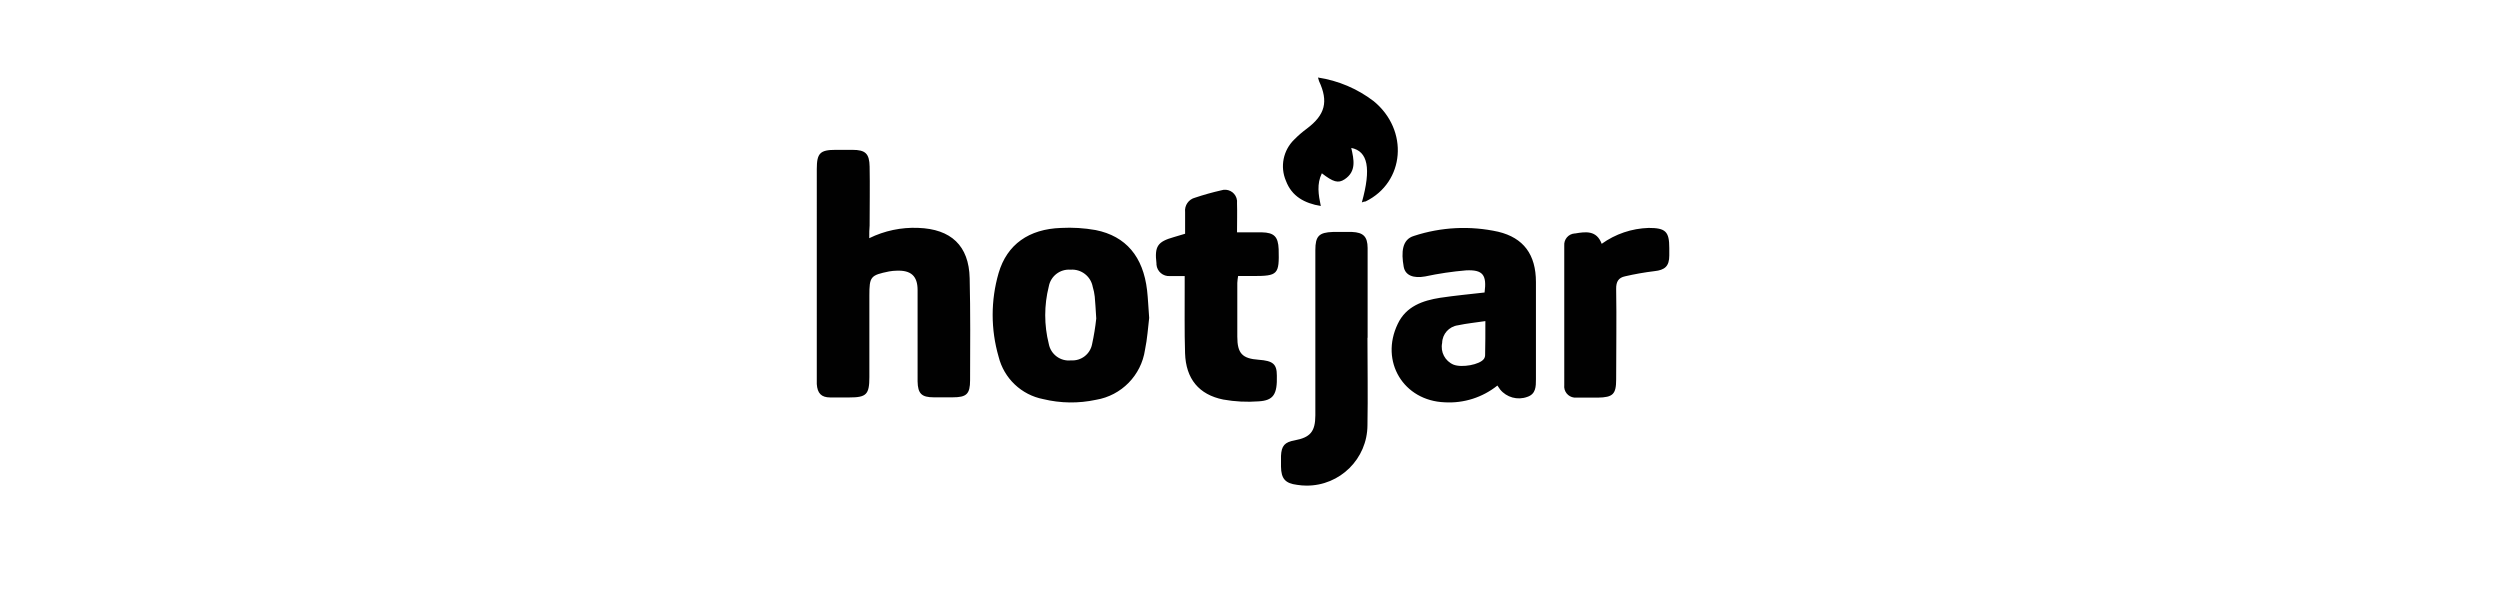 <svg xmlns="http://www.w3.org/2000/svg" width="541.42" height="127.56" xml:space="preserve"><path fill="#010101" d="M188.25 51.586c3.294-1.618 6.939-2.386 10.605-2.234 7.093.246 10.988 3.842 11.143 10.897.174 7.392.118 14.719.091 22.102 0 3.006-.789 3.696-3.759 3.696h-4.113c-2.625 0-3.443-.8-3.496-3.441V62.819c0-3.06-1.445-4.323-4.541-4.195-.539.009-1.077.06-1.608.155-4.058.826-4.295 1.116-4.295 5.257v17.636c0 3.768-.644 4.403-4.359 4.403h-4.111c-1.937 0-2.789-.908-2.916-2.905V36.576c0-3.405.727-4.123 4.079-4.123h3.631c2.814 0 3.677.79 3.731 3.632.082 4.26 0 8.518 0 12.769-.082.78-.082 1.625-.082 2.732zM248.875 68.849c-.245 1.962-.391 4.477-.908 6.929-.82 5.523-5.107 9.89-10.616 10.807-3.765.809-7.663.759-11.405-.146-4.742-.913-8.521-4.501-9.681-9.19-1.714-5.914-1.714-12.191 0-18.106 1.817-6.211 6.566-9.544 13.521-9.78 2.51-.134 5.027.021 7.501.463 6.565 1.317 10.288 5.767 11.133 13.03.209 1.843.271 3.623.455 5.993zm-11.461.145c-.127-2.024-.2-3.406-.327-4.768-.079-.714-.226-1.418-.436-2.107-.417-2.292-2.499-3.896-4.821-3.714-2.266-.171-4.292 1.397-4.695 3.632-1.03 4.083-1.03 8.358 0 12.44.424 2.273 2.532 3.833 4.83 3.568 2.177.15 4.125-1.344 4.541-3.486.403-1.841.706-3.702.908-5.576v.011zM321.512 63.346c.5-3.795-.346-4.966-4.004-4.794-2.982.252-5.945.692-8.873 1.316-2.48.446-4.297-.181-4.641-2.106-.563-3.178-.344-5.902 2.207-6.665 5.895-1.939 12.203-2.253 18.262-.909 5.502 1.317 8.172 4.958 8.172 10.896v21.032c0 1.589 0 3.224-1.887 3.841-2.104.768-4.463.118-5.877-1.616l-.58-.845c-3.221 2.576-7.279 3.87-11.396 3.633-8.945-.327-14.086-8.854-10.197-16.963 1.814-3.859 5.447-5.076 9.197-5.675 3.232-.482 6.437-.782 9.617-1.145zm.172 6.193c-2.17.327-4.076.508-5.93.908-1.932.252-3.391 1.875-3.432 3.822-.408 1.958.627 3.93 2.469 4.705 1.818.707 5.676 0 6.566-1.235.172-.239.266-.524.271-.817.055-2.389.055-4.768.055-7.41v.027zM256.656 50.624V45.93c-.165-1.439.764-2.777 2.171-3.124 1.852-.621 3.734-1.148 5.639-1.581 1.375-.457 2.86.288 3.317 1.664.123.368.162.758.116 1.143.062 2.025 0 4.032 0 6.284h5.386c2.623.064 3.521.908 3.631 3.632.146 5.521-.154 5.831-5.613 5.831h-3.169c-.085.492-.143.99-.174 1.489v11.649c0 3.633 1.091 4.741 4.624 4.995 3.096.228 3.941.909 3.941 3.433.107 4.023-.707 5.385-3.941 5.576-2.564.193-5.142.063-7.674-.391-5.256-1.063-8.09-4.477-8.263-10.033-.154-4.85-.063-9.709-.081-14.53v-2.179h-3.179c-1.497.12-2.809-.992-2.933-2.488v-.245c-.437-3.714.227-4.704 3.758-5.703l2.444-.728zM296.148 73.208c0 6.292.117 12.585 0 18.878-.029 7.258-5.938 13.115-13.195 13.084-.689-.002-1.379-.059-2.061-.17-2.533-.318-3.432-1.316-3.469-3.941v-2.334c.109-2.197.791-2.961 2.969-3.359 3.361-.627 4.461-1.89 4.469-5.403V54.175c0-3.033.773-3.842 3.814-3.941h4.131c2.443.109 3.359.999 3.377 3.459V73.09l-.035.118zM346.875 52.803c2.973-2.134 6.518-3.333 10.18-3.441 3.631 0 4.467.763 4.457 4.359v1.616c0 2.325-.963 3.151-3.232 3.387-2.139.261-4.26.634-6.355 1.118-1.408.3-1.943 1.153-1.918 2.724.109 6.566 0 13.076 0 19.606 0 3.206-.699 3.877-3.941 3.94h-4.676c-1.344.11-2.521-.891-2.633-2.234-.014-.163-.01-.327.01-.489V53.184c-.105-1.344.902-2.52 2.246-2.624.002-.001.004-.001.004-.001h.111c2.259-.38 4.638-.734 5.747 2.244z"></path><path d="M294.932 43.84c2.053-7.373 1.316-11.088-2.289-11.805.557 2.507 1.172 5.077-1.461 6.811-1.381.908-2.471.563-4.912-1.316-1.127 2.315-.744 4.622-.227 7.091-3.506-.608-6.268-2.061-7.547-5.448-1.322-3.077-.598-6.65 1.816-8.972.842-.855 1.754-1.642 2.723-2.353 3.941-2.96 4.705-5.83 2.625-10.279-.092-.255-.168-.516-.227-.781 4.383.666 8.525 2.424 12.051 5.113 7.682 6.284 6.756 17.57-1.727 21.721-.284.022-.566.096-.825.218z"></path></svg>